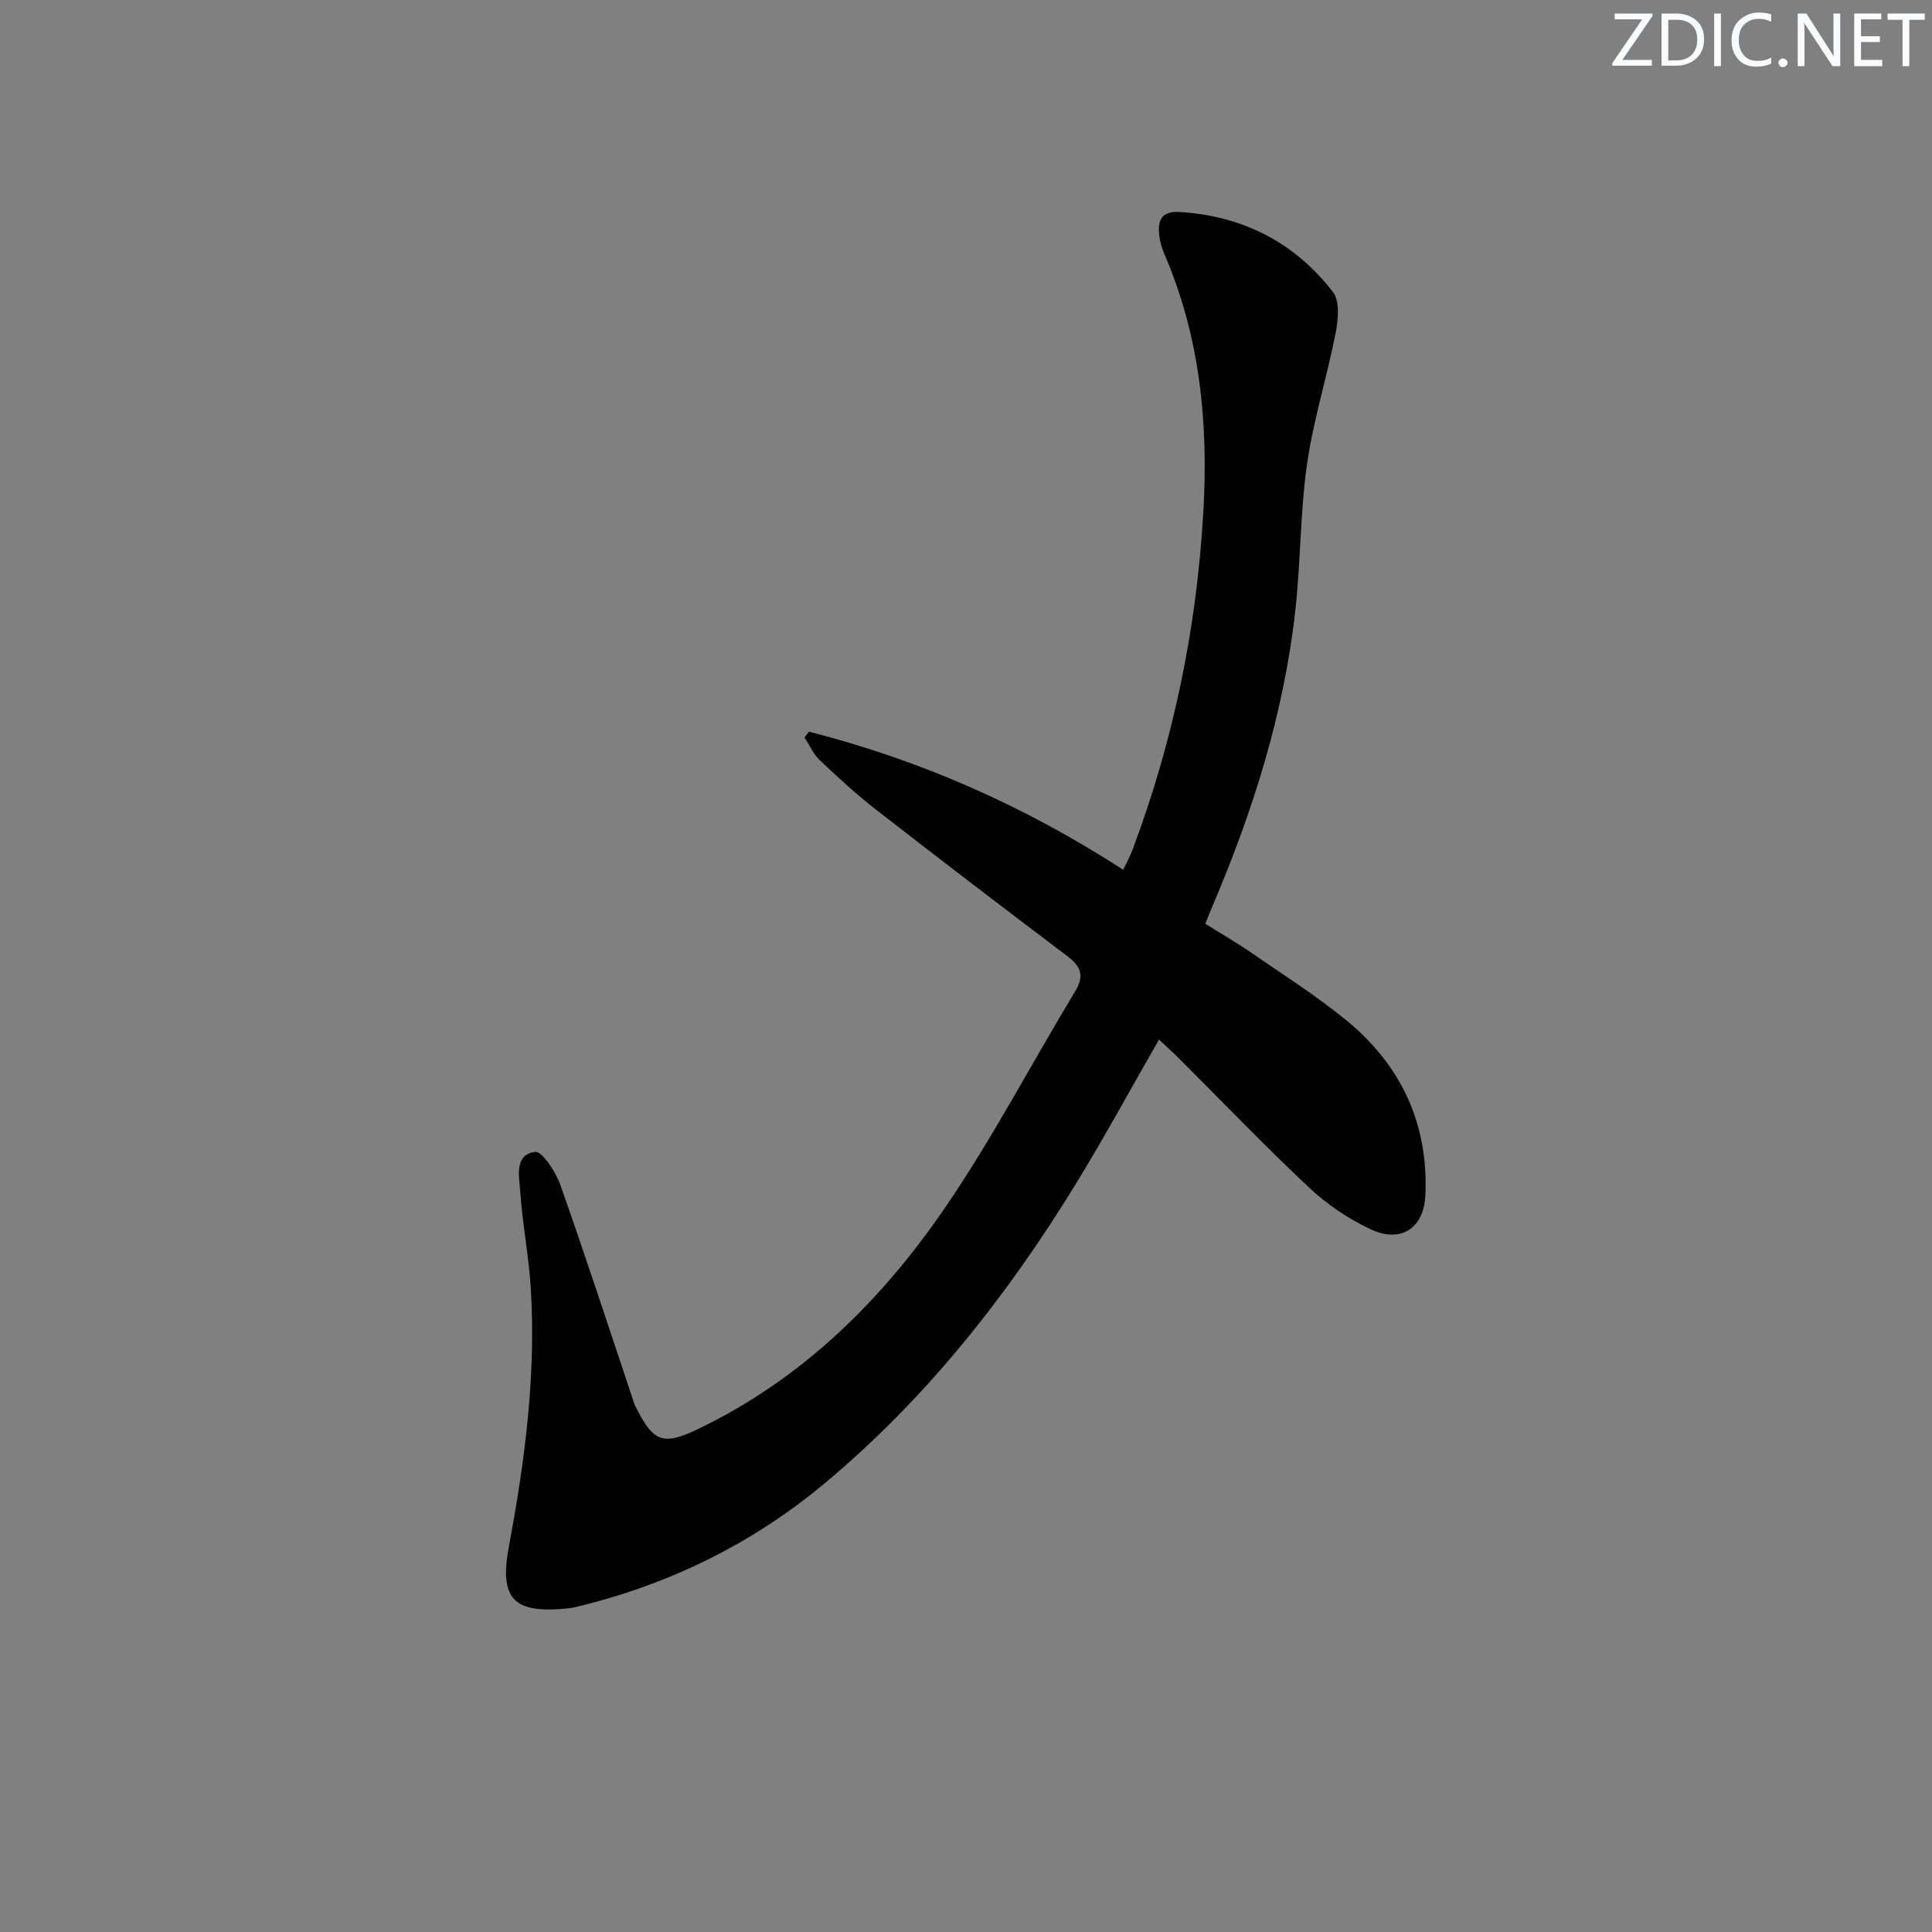 <svg enable-background="new 0 0 400 400" viewBox="0 0 400 400" xmlns="http://www.w3.org/2000/svg"><rect x="0" y="0" width="400" height="400" fill="#808080" stroke="none"/><g fill="#fafbfc"><path d="m342.2 3.2-6.3 9.2h6.1v1.2h-8.2v-.5l6.2-9.1h-5.7v-1.2h7.8v.4z"/><path d="m344 13.7v-10.9h3.1c1.6 0 3 .5 4.1 1.4 1.1 1 1.6 2.2 1.6 3.9s-.5 3-1.6 4-2.5 1.5-4.2 1.5h-3zm1.4-9.6v8.4h1.6c1.4 0 2.5-.4 3.2-1.1.8-.8 1.2-1.8 1.2-3.2s-.4-2.4-1.2-3.1-1.8-1-3.1-1z"/><path d="m356.3 2.8v10.9h-1.4v-10.9z"/><path d="m366.6 13.2c-.8.4-1.8.6-3 .6-1.6 0-2.8-.5-3.7-1.5s-1.4-2.3-1.4-3.9c0-1.7.5-3.2 1.6-4.2s2.4-1.6 4-1.6c1 0 1.9.1 2.6.4v1.5c-.8-.4-1.6-.6-2.6-.6-1.2 0-2.2.4-3 1.2s-1.1 1.9-1.1 3.3c0 1.3.4 2.3 1.1 3.1s1.6 1.1 2.8 1.1c1.1 0 2-.2 2.8-.7v1.3z"/><path d="m368.2 13c0-.3.1-.5.3-.6.2-.2.4-.3.6-.3.3 0 .5.1.7.3s.3.4.3.6-.1.5-.3.6c-.2.2-.4.3-.7.3s-.5-.1-.6-.3c-.2-.2-.3-.4-.3-.6z"/><path d="m381.1 13.7h-1.7l-5.5-8.4c-.2-.2-.3-.5-.4-.7 0 .2.1.8.1 1.5v7.6h-1.4v-10.9h1.8l5.3 8.3c.3.4.4.6.4.8 0-.3-.1-.8-.1-1.6v-7.5h1.4v10.9z"/><path d="m389.7 13.7h-5.8v-10.9h5.6v1.2h-4.2v3.5h3.9v1.2h-3.9v3.7h4.4z"/><path d="m398.4 4.1h-3.1v9.6h-1.4v-9.6h-3.1v-1.3h7.7v1.3z"/></g><path d="m167.48 151.48c23.04 5.89 44.58 15.34 65.06 28.59.7-1.47 1.39-2.69 1.88-3.99 8.49-22.54 13.3-45.8 14.71-69.9 1.09-18.56-.67-36.45-8.07-53.62-.52-1.21-.9-2.53-1.05-3.83-.36-3.12.45-5.09 4.31-4.84 13.05.84 23.74 6.32 31.66 16.58 1.45 1.88 1.08 5.73.55 8.47-1.78 9.1-4.62 18.03-5.93 27.19-1.43 10.01-1.29 20.23-2.42 30.3-2.38 21.29-8.77 41.52-17.15 61.16-.45 1.06-.86 2.13-1.49 3.66 3.27 2.05 6.53 3.93 9.63 6.07 6.57 4.53 13.34 8.83 19.5 13.86 11.37 9.28 17.1 21.44 16.44 36.26-.31 6.86-5.07 10.02-11.35 7.06-4.58-2.15-9.01-5.13-12.7-8.6-9.35-8.78-18.23-18.06-27.32-27.12-1.16-1.15-2.38-2.24-3.78-3.55-5.85 10.19-11.3 20.23-17.26 29.95-14.18 23.13-30.89 44.28-51.76 61.76-15.09 12.64-32.48 21.18-51.71 25.77-.64.15-1.3.25-1.96.32-11.05 1.06-13.94-2.03-11.89-12.97 3.31-17.7 5.64-35.5 4.5-53.55-.42-6.62-1.73-13.18-2.17-19.8-.21-3.07-1.31-7.61 3.06-8.23 1.44-.2 4.27 4.1 5.22 6.79 5.21 14.69 10.03 29.51 14.98 44.29.16.47.28.97.5 1.41 3.8 7.7 5.71 8.46 13.4 4.73 21.59-10.46 38.06-26.87 51.28-46.37 9.58-14.14 17.55-29.37 26.41-44.01 1.99-3.28 1.3-5.19-1.6-7.38-13.29-10.02-26.51-20.14-39.65-30.36-4.06-3.16-7.87-6.67-11.61-10.22-1.33-1.26-2.11-3.1-3.13-4.67.3-.41.6-.81.91-1.21z" fill="#010102"/></svg>